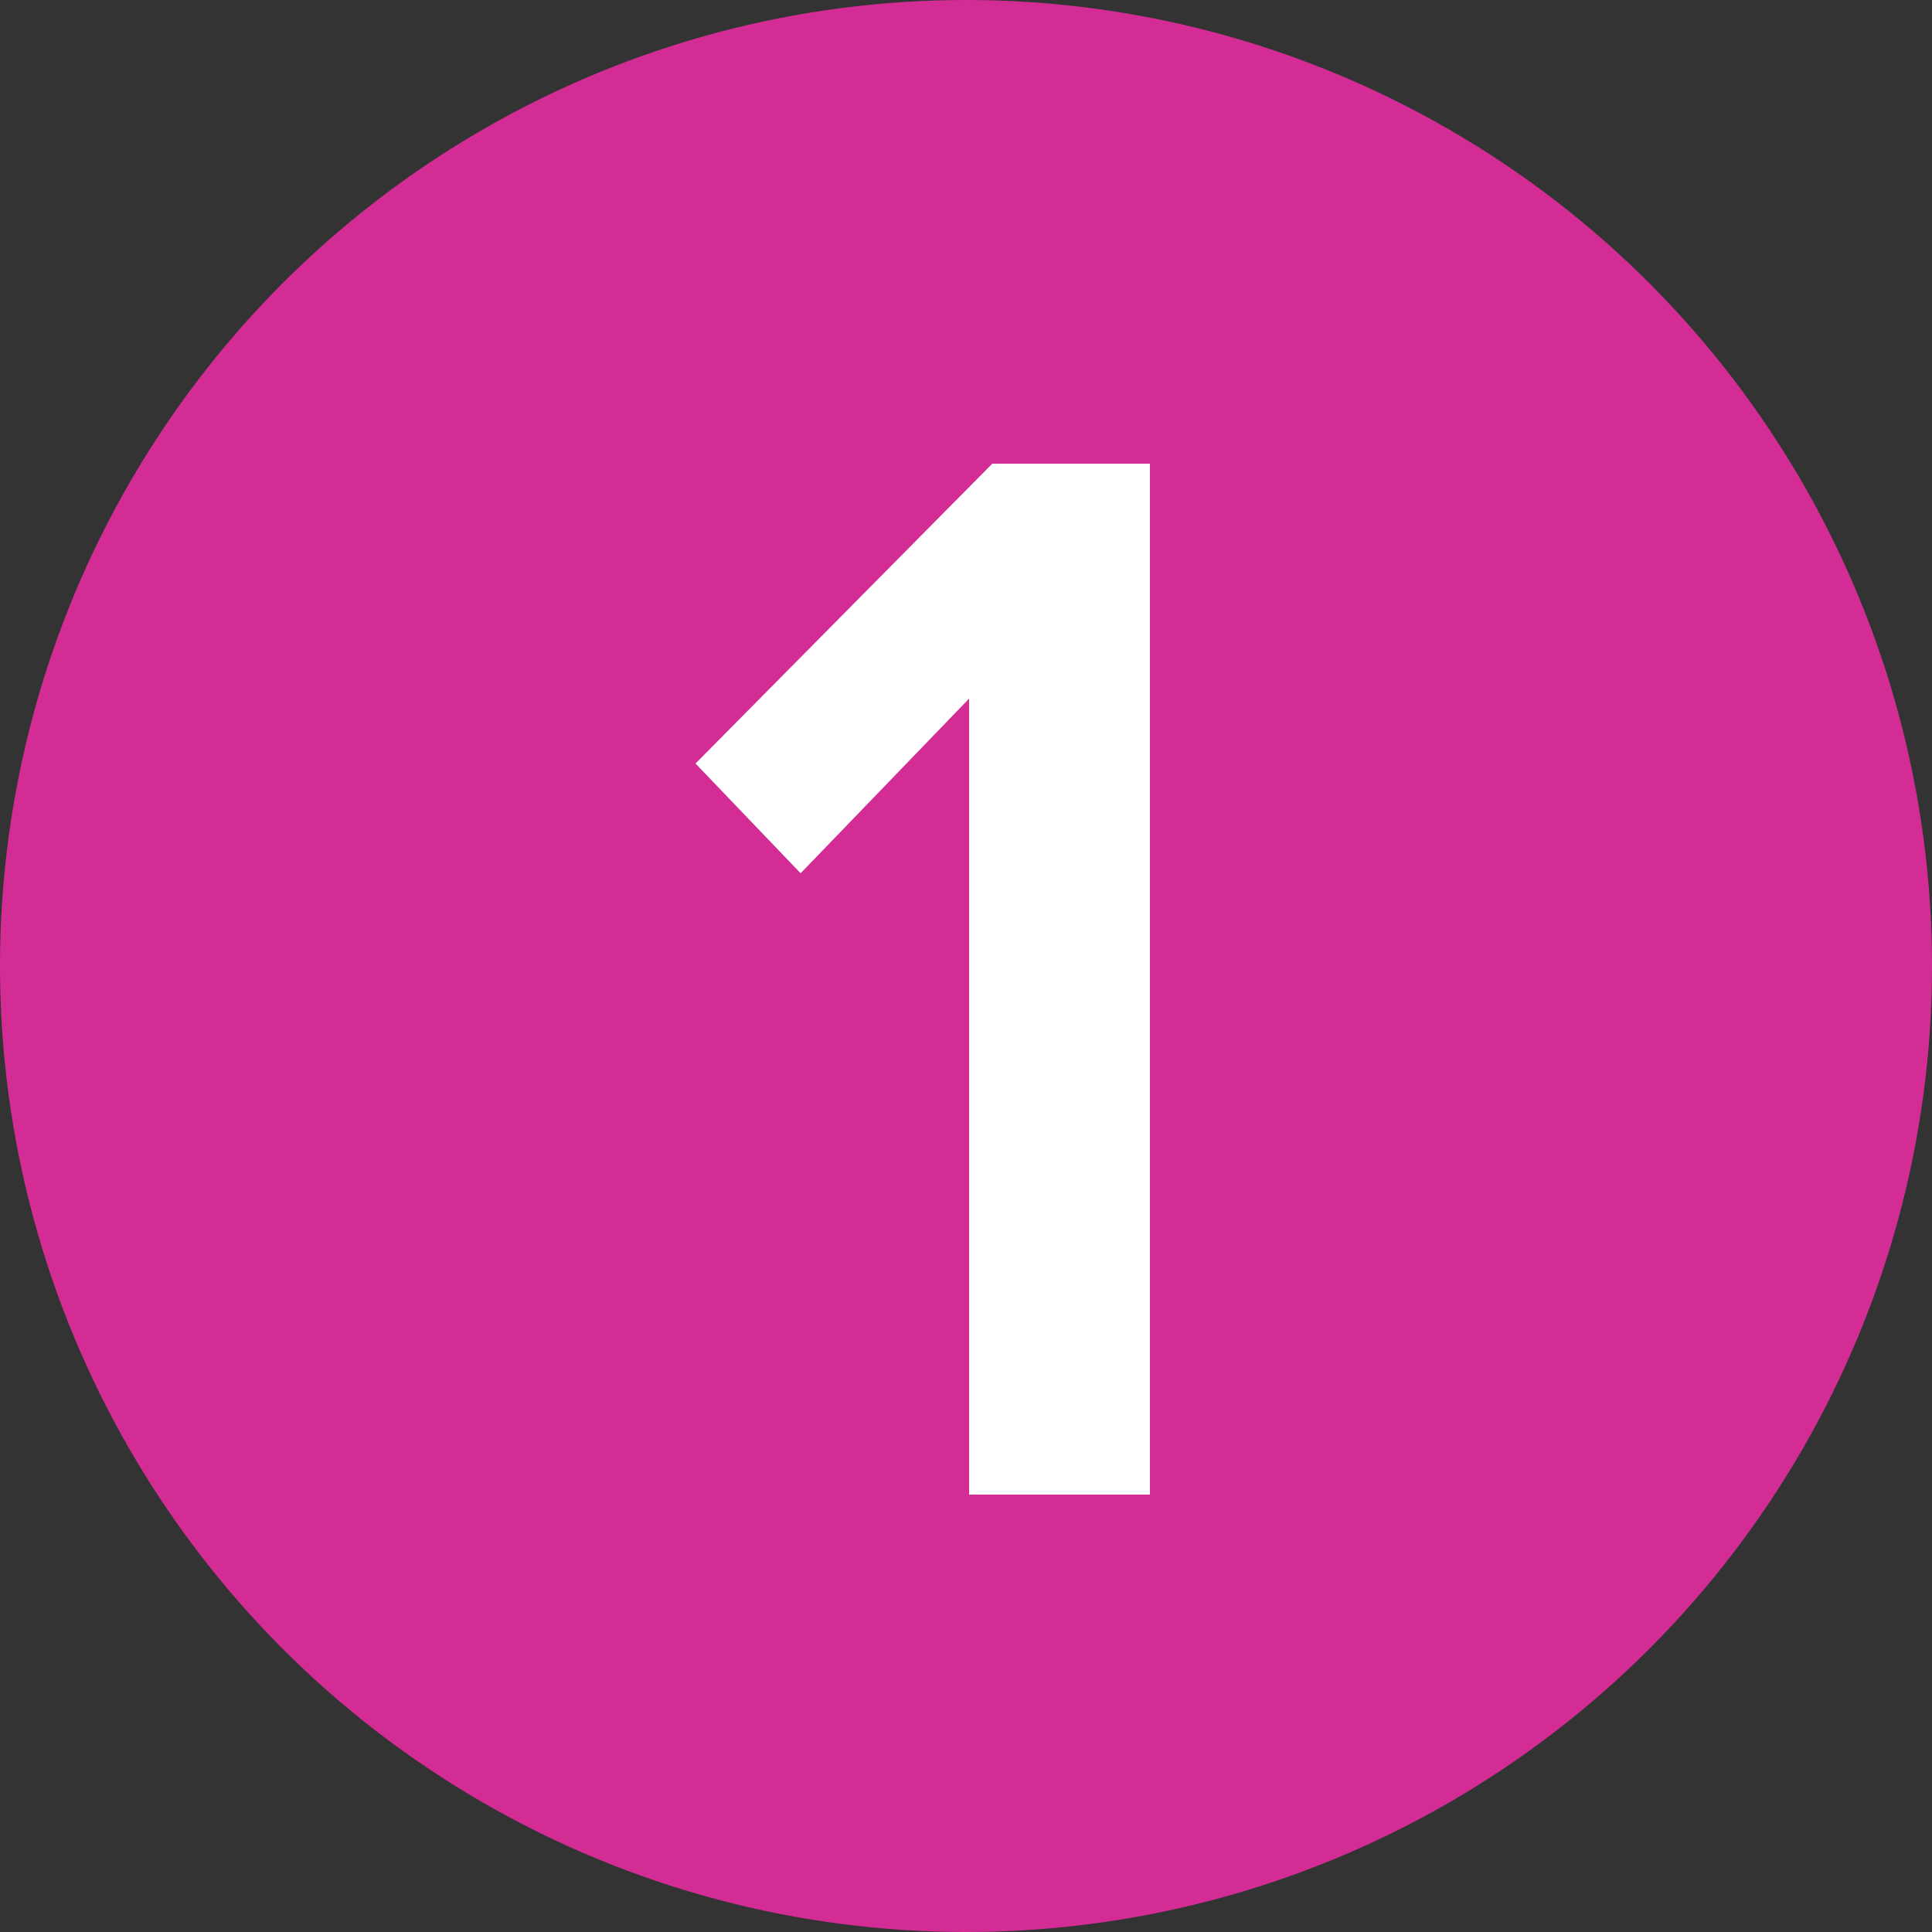 <?xml version="1.0" encoding="UTF-8"?> <svg xmlns="http://www.w3.org/2000/svg" width="40" height="40" viewBox="0 0 40 40" fill="none"><rect x="0" y="0" width="40" height="40" fill="#333333" stroke="none"/><circle cx="20" cy="20" r="20" fill="#D32D95"></circle><path d="M23.808 30.944H20.064V14.464L16.576 18.08L14.4 15.808L20.544 9.6H23.808V30.944Z" fill="white"></path></svg> 
